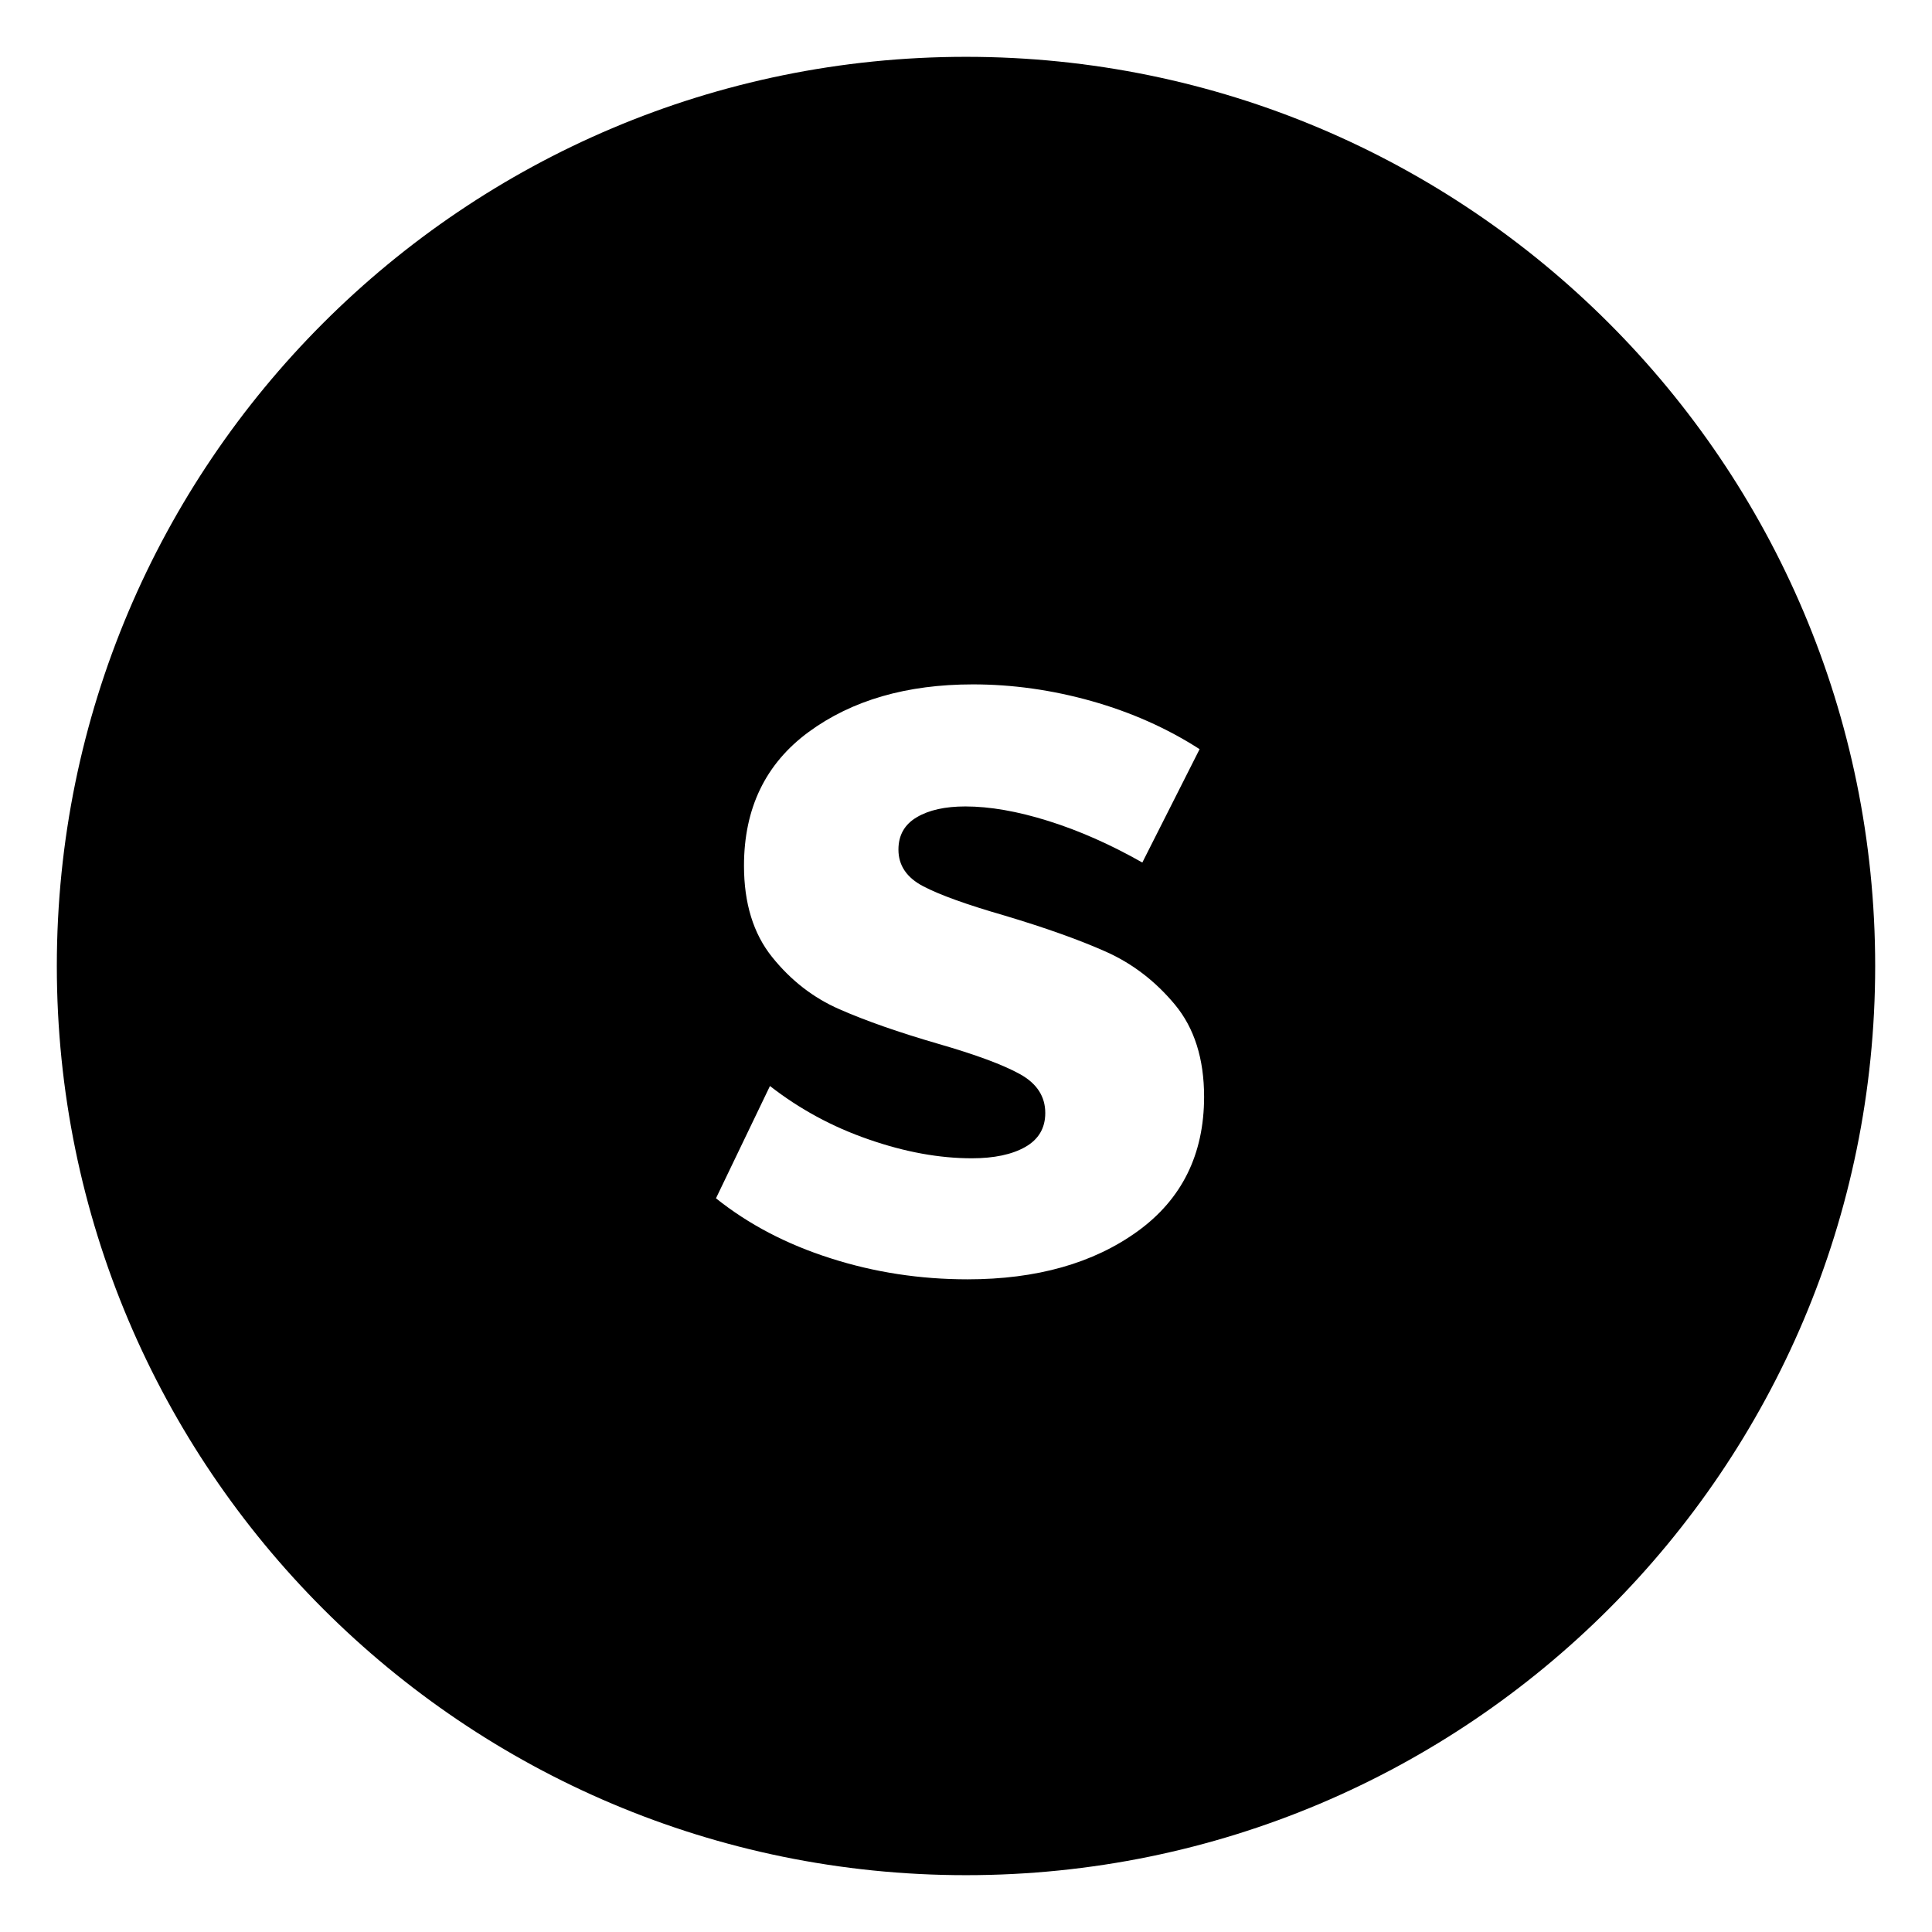 <svg version="1.1" xmlns="http://www.w3.org/2000/svg" xmlns:xlink="http://www.w3.org/1999/xlink" x="0px" y="0px"
	 width="34px" height="34px" viewBox="0 0 34 34" enable-background="new 0 0 34 34" xml:space="preserve">
<g display="none">
	<rect x="-11.5" y="-6.167" display="inline" fill="#2088A0" stroke="#000000" stroke-miterlimit="10" width="62.5" height="49"/>
</g>
<path d="M17,1C8.164,1,1,8.164,1,17c0,8.836,7.164,16,16,16c8.836,0,16-7.164,16-16C33,8.164,25.836,1,17,1z M20.021,21.668
	c-0.779,0.563-1.777,0.846-2.994,0.846c-0.836,0-1.64-0.123-2.412-0.371c-0.773-0.246-1.444-0.598-2.015-1.055l0.95-1.976
	c0.52,0.405,1.099,0.72,1.738,0.94c0.64,0.223,1.245,0.332,1.814,0.332c0.393,0,0.706-0.066,0.941-0.199
	c0.234-0.133,0.352-0.332,0.352-0.598c0-0.291-0.148-0.52-0.447-0.685c-0.298-0.165-0.776-0.342-1.435-0.532
	c-0.696-0.202-1.276-0.405-1.738-0.608c-0.463-0.202-0.858-0.509-1.188-0.921c-0.33-0.411-0.494-0.947-0.494-1.605
	c0-1.013,0.38-1.798,1.14-2.356c0.761-0.557,1.723-0.836,2.889-0.836c0.696,0,1.392,0.098,2.089,0.294
	c0.697,0.197,1.33,0.479,1.9,0.846l-1.008,1.995c-0.557-0.316-1.107-0.56-1.652-0.731c-0.544-0.171-1.033-0.256-1.462-0.256
	c-0.355,0-0.641,0.063-0.855,0.19c-0.216,0.127-0.323,0.317-0.323,0.57c0,0.279,0.146,0.494,0.438,0.646
	c0.291,0.152,0.766,0.323,1.425,0.513c0.722,0.216,1.318,0.428,1.787,0.637s0.873,0.52,1.215,0.931
	c0.342,0.412,0.514,0.953,0.514,1.625C21.189,20.316,20.799,21.104,20.021,21.668z"/>
</svg>
